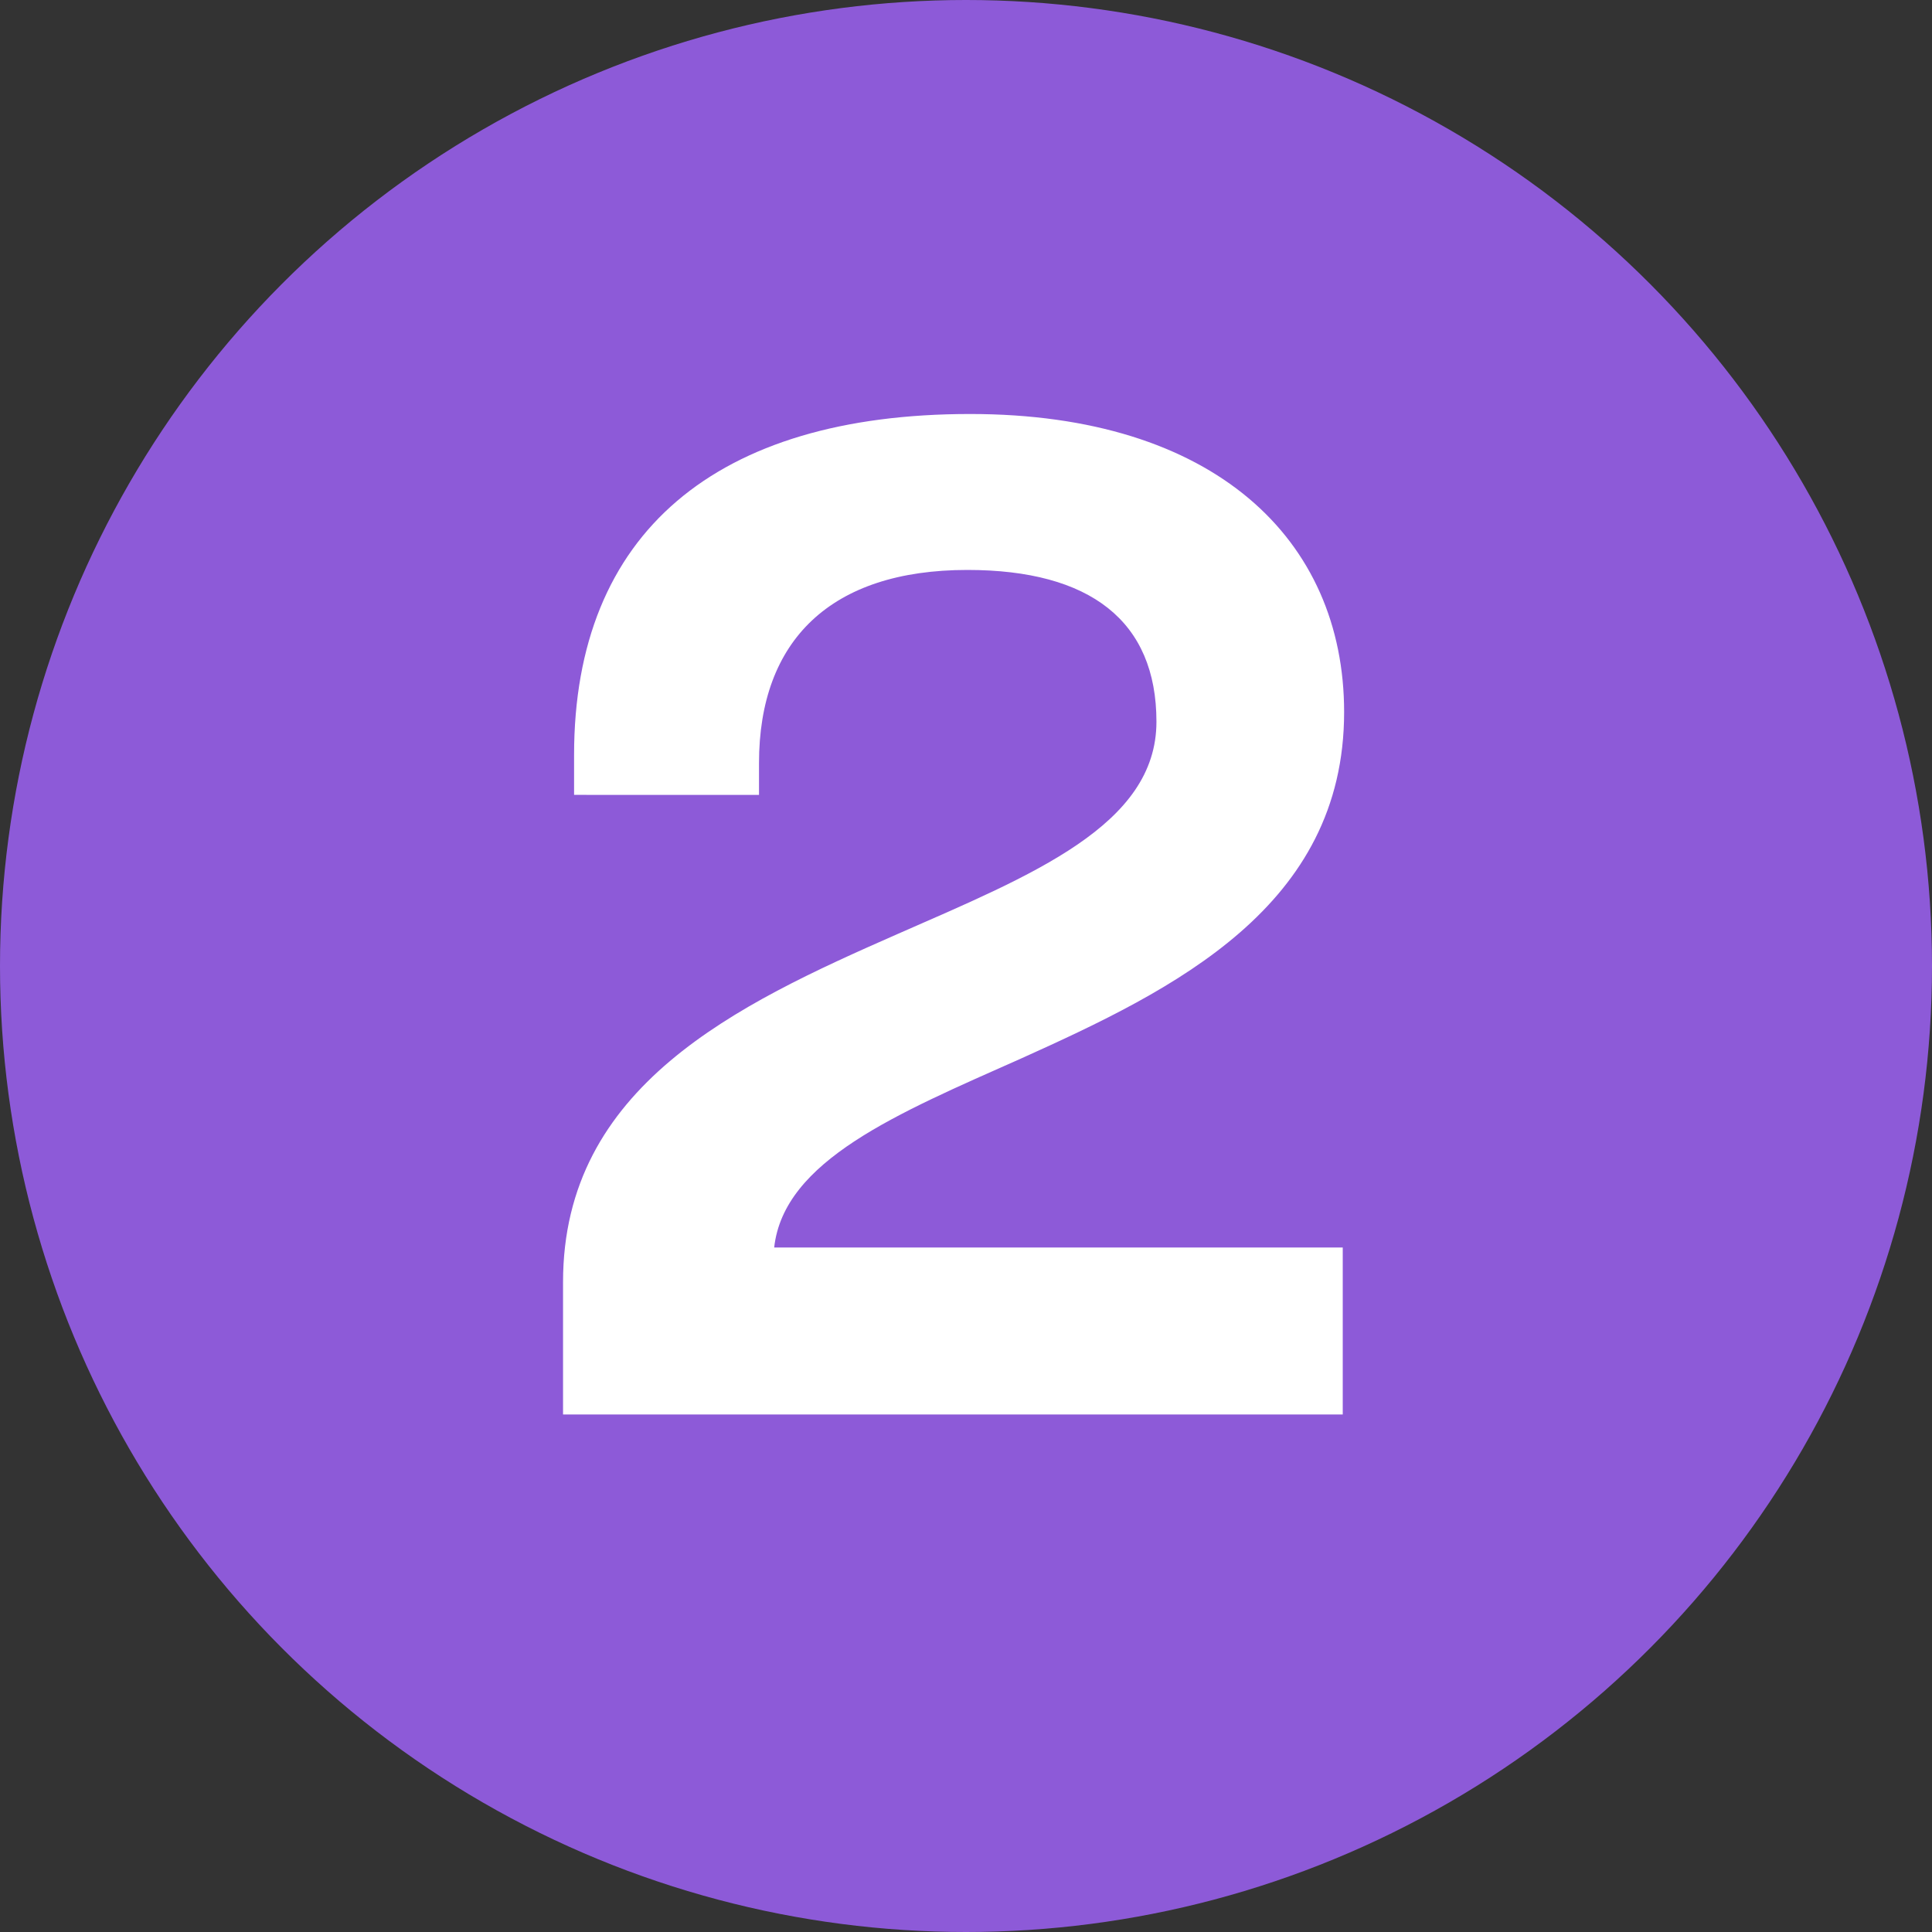 <svg xmlns="http://www.w3.org/2000/svg" width="28" height="28" fill="none" xmlns:v="https://vecta.io/nano"><rect width="100%" height="100%" fill="#333333" stroke="none"/><circle cx="14" cy="14" r="14" fill="#8d5ad8"/><path d="M8.16 20.5h11.3v-2.42h-8.24c.14-1.26 1.78-1.94 3.58-2.74 2.22-1 4.68-2.2 4.68-5.02 0-2.5-1.88-4.32-5.42-4.32-3.68 0-5.74 1.72-5.74 4.94v.58H11v-.46c0-1.78 1.04-2.8 3.02-2.8 1.78 0 2.74.74 2.74 2.2 0 1.5-1.8 2.22-3.76 3.08-2.32 1.02-4.84 2.2-4.84 5.04v1.92z" fill="#fff"/></svg>